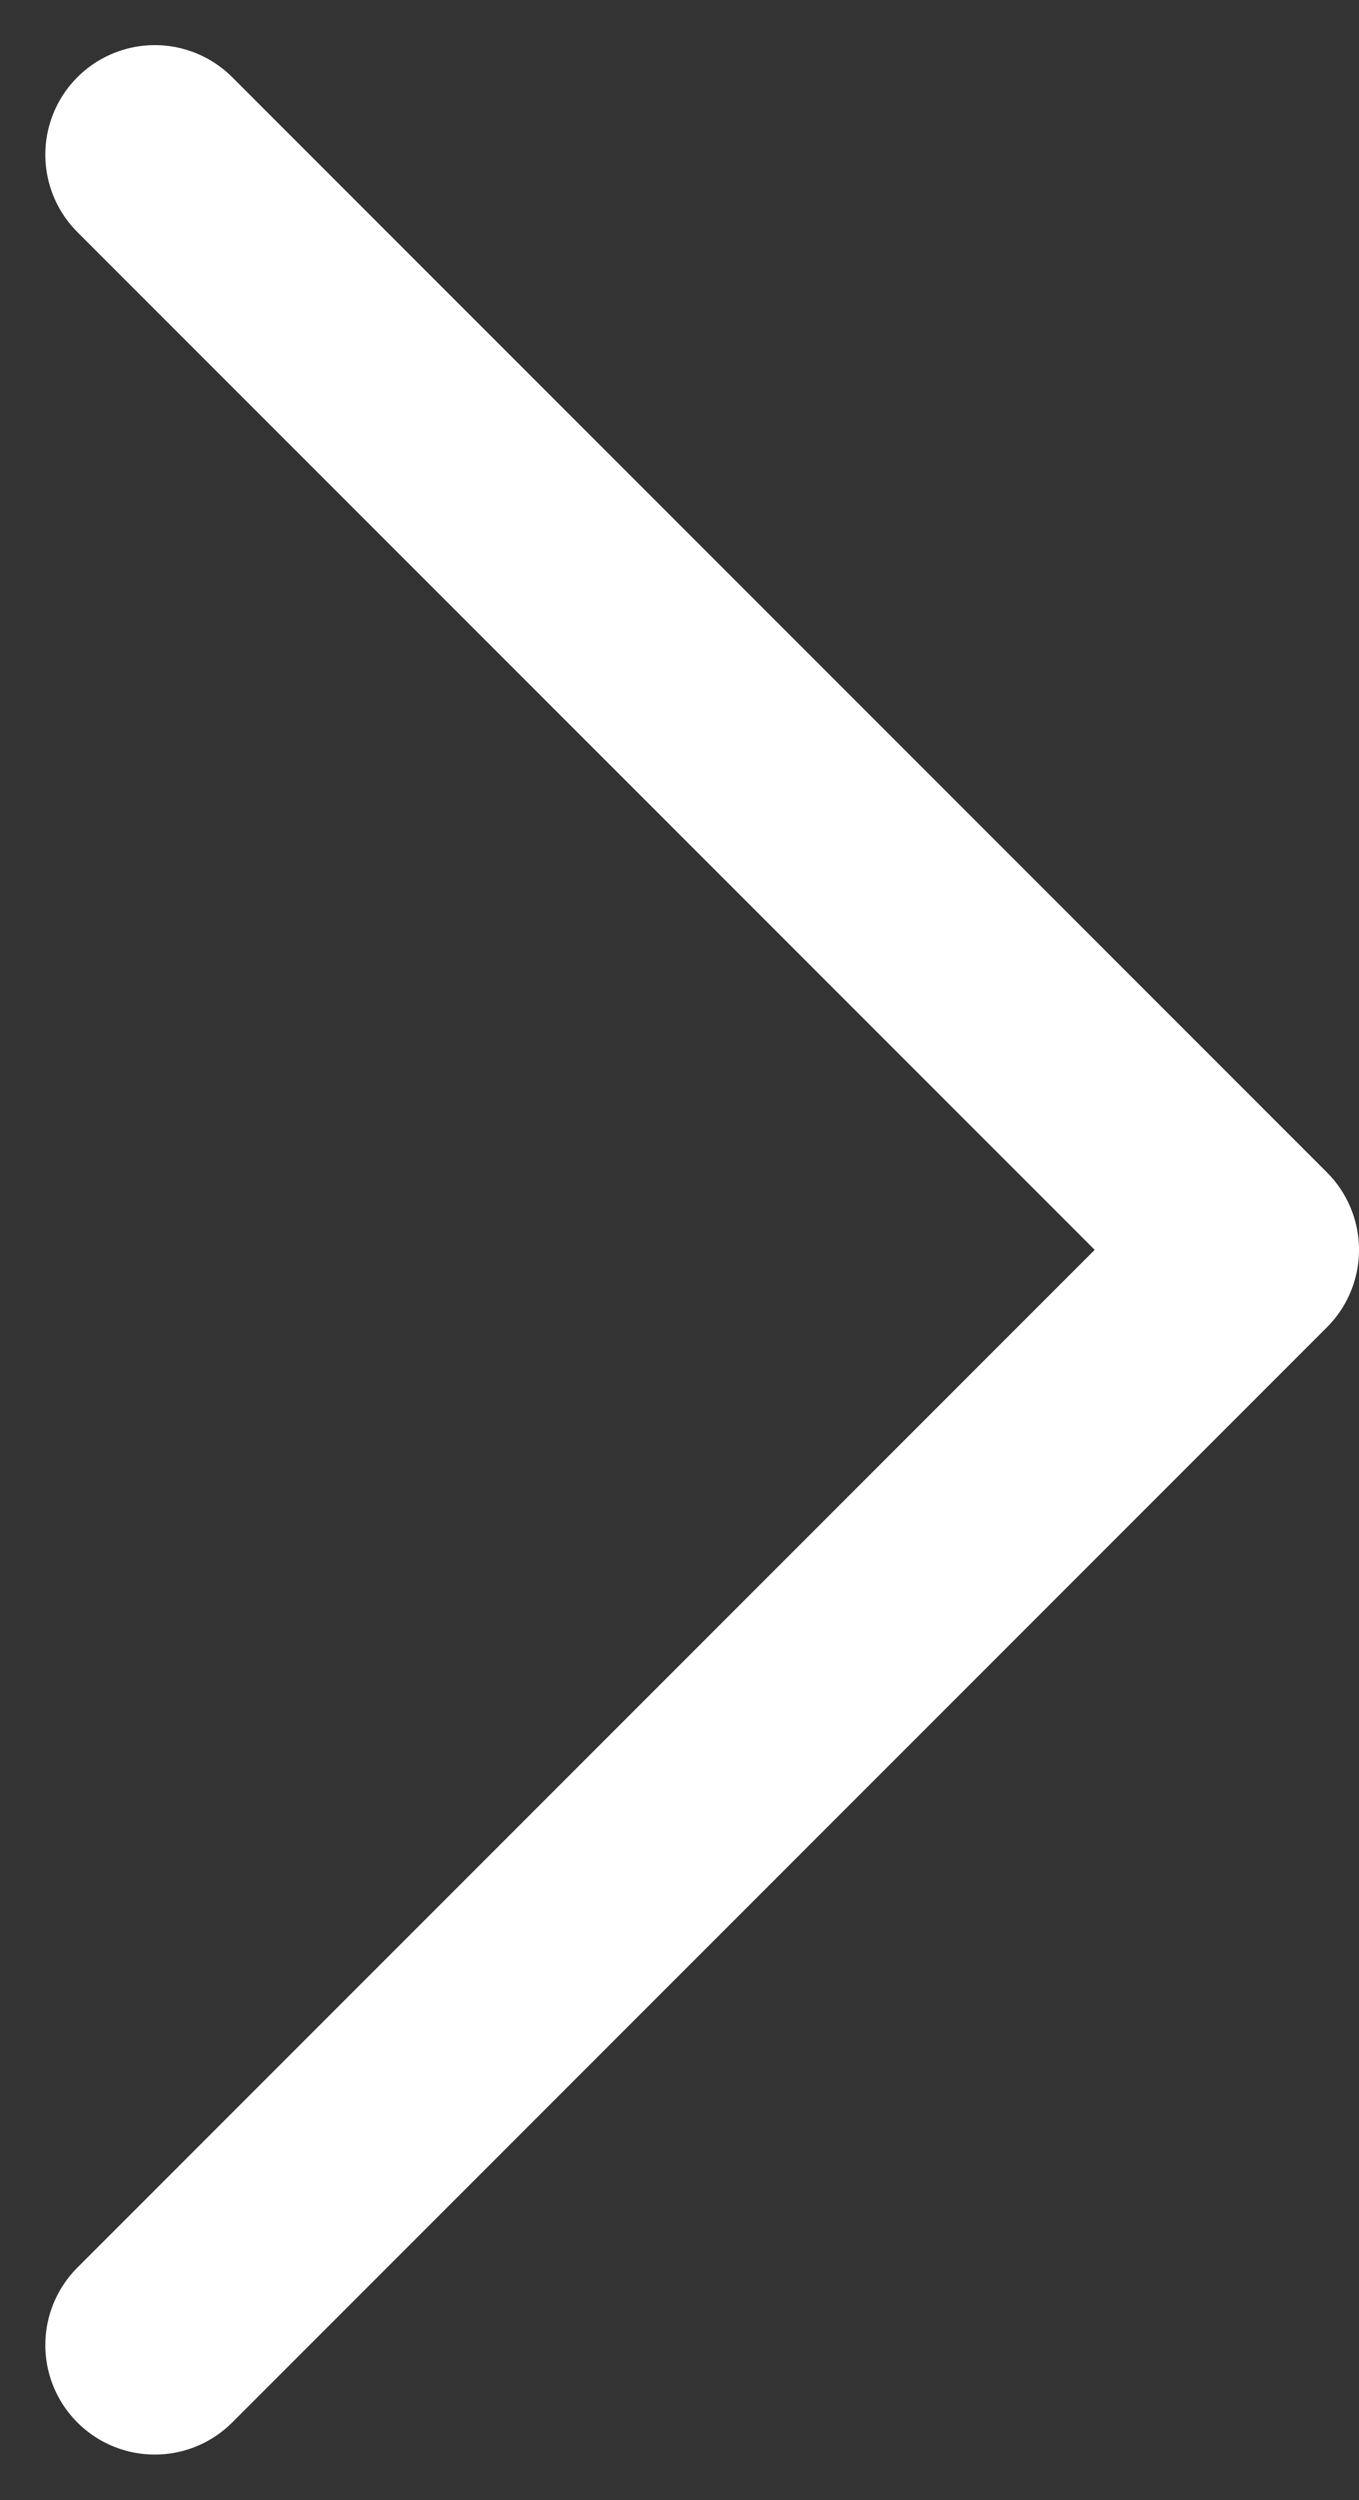 <svg xmlns="http://www.w3.org/2000/svg" width="12.414" height="22.828" viewBox="0 0 12.414 22.828">
  <rect x="0" y="0" width="12.414" height="22.828" fill="#333333" stroke="none"/>
  <path id="arrow02" d="M15.86,11l10,10-10,10" transform="translate(-14.446 -9.588)" fill="none" stroke="#fff" stroke-linecap="round" stroke-linejoin="round" stroke-width="2"/>
</svg>
